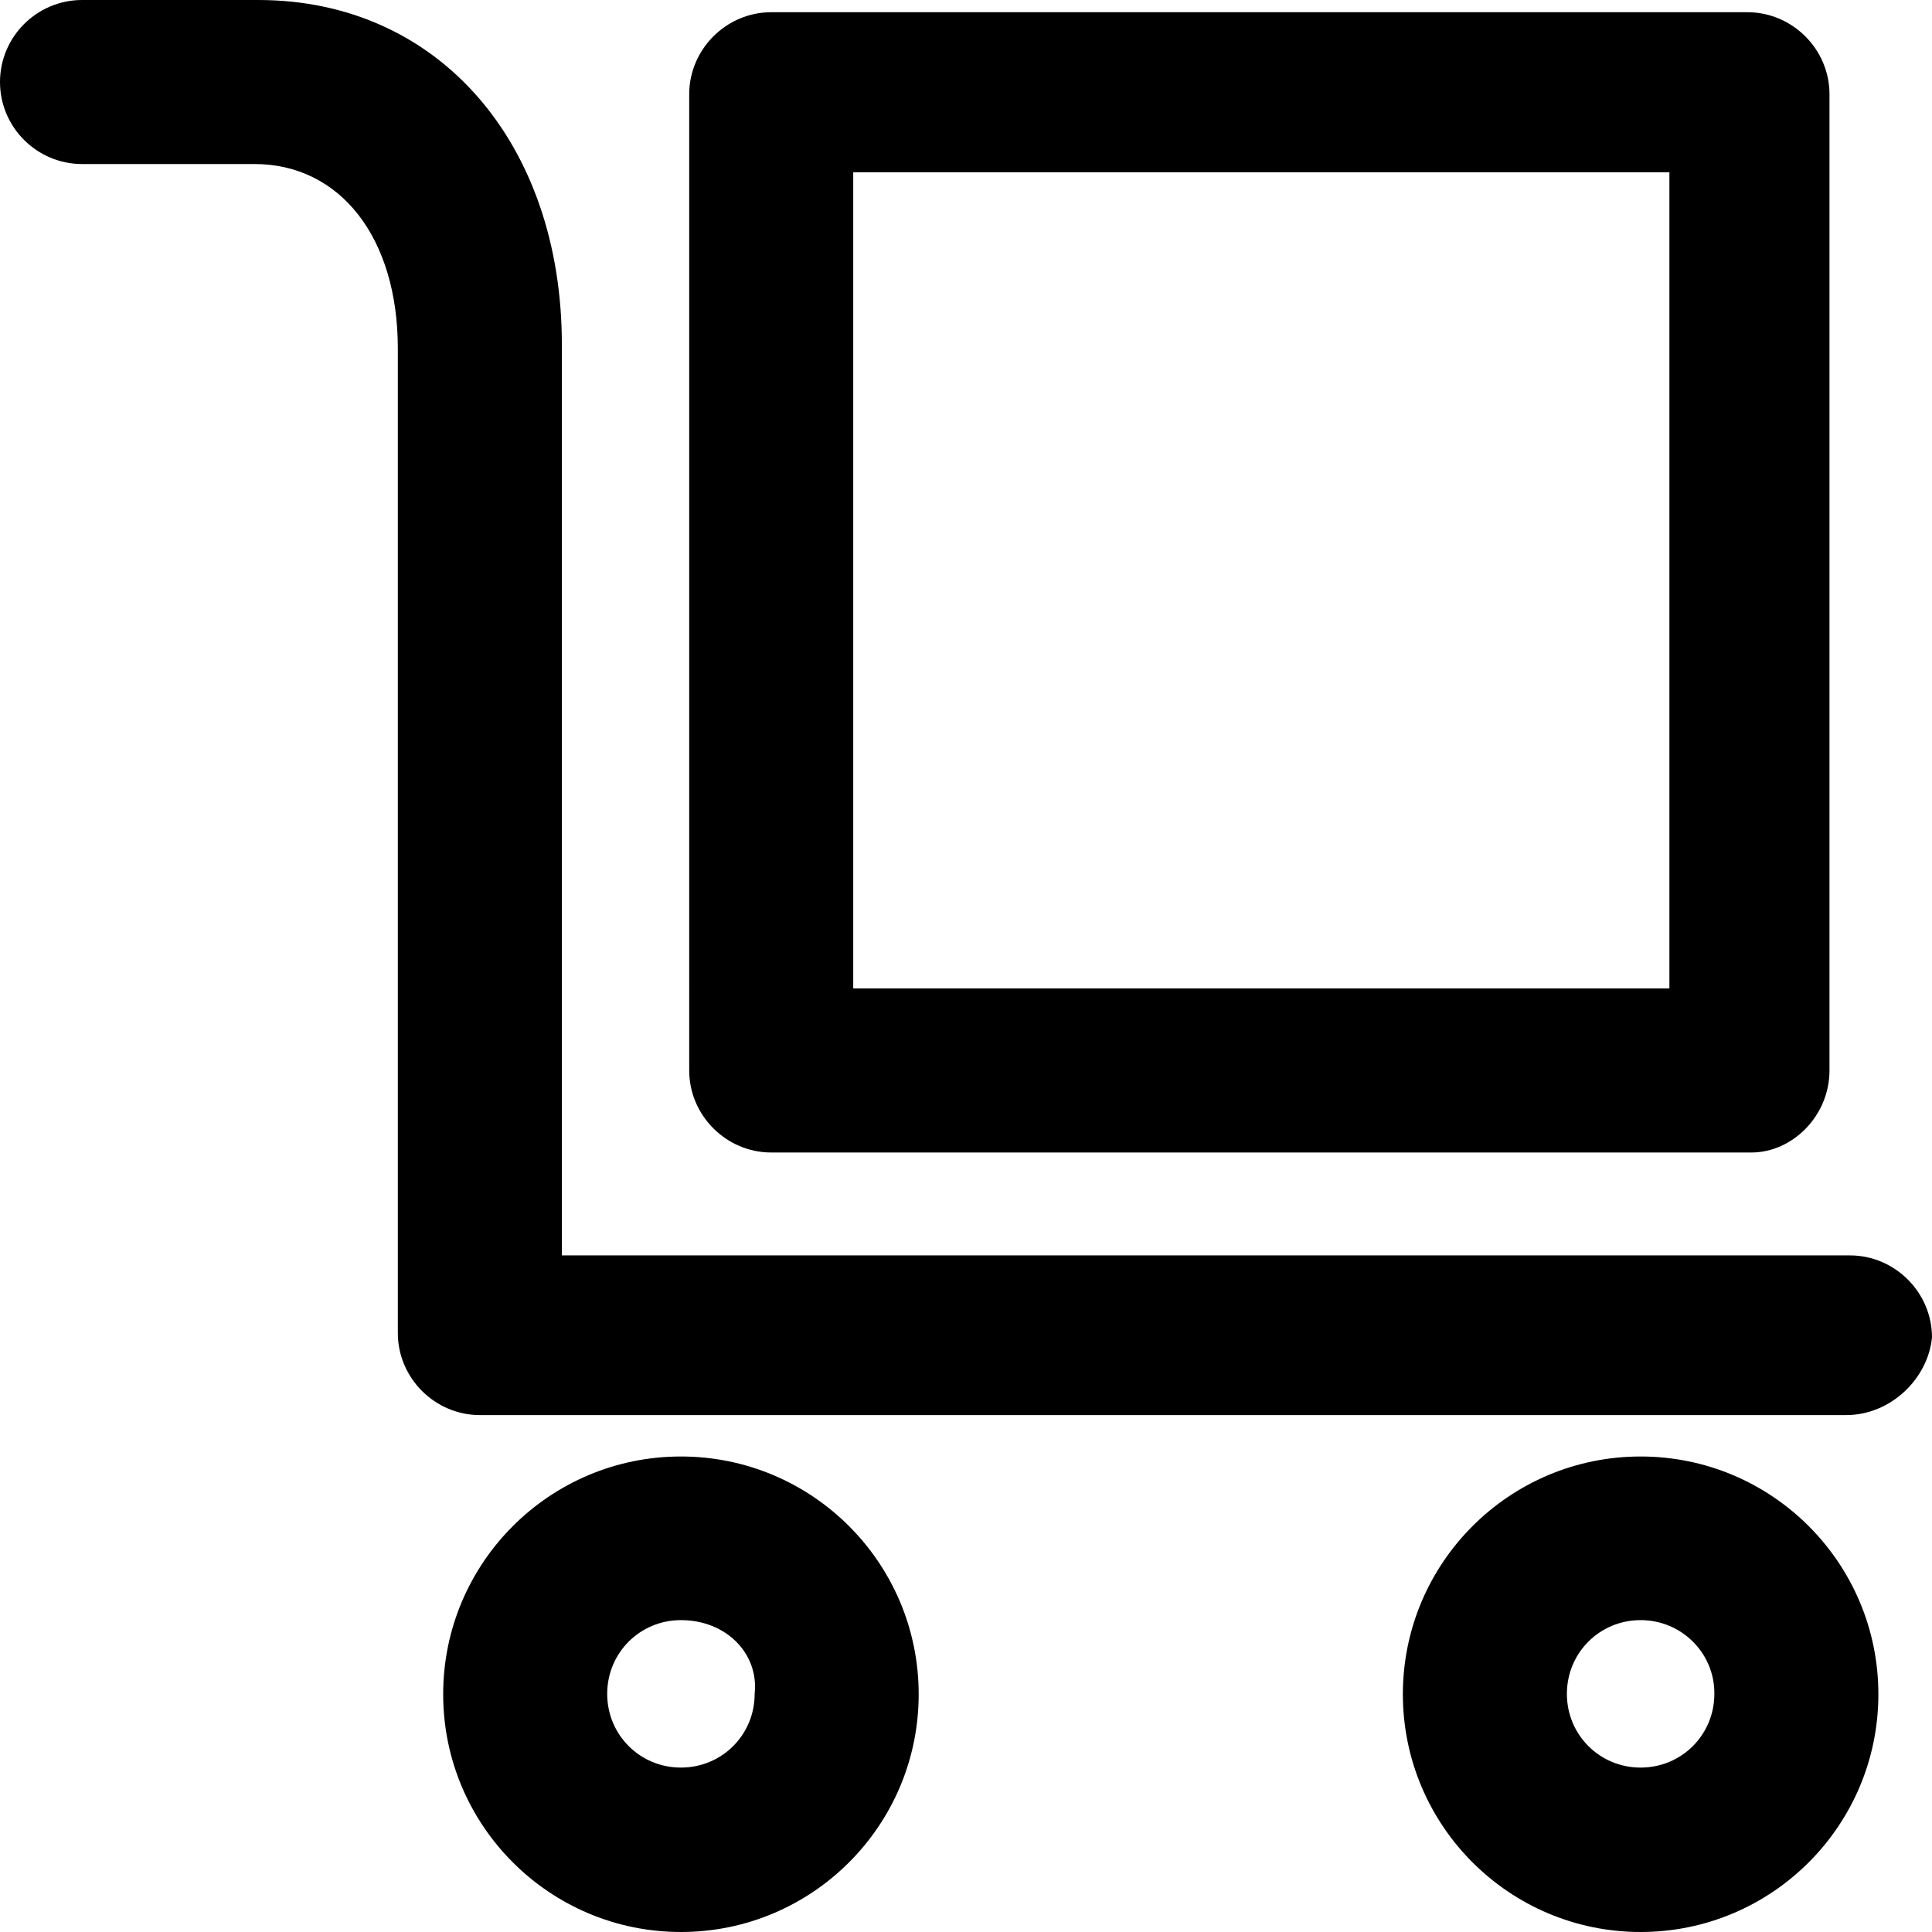 <?xml version="1.0" encoding="iso-8859-1"?>
<!-- Uploaded to: SVG Repo, www.svgrepo.com, Generator: SVG Repo Mixer Tools -->
<svg fill="#000000" height="800px" width="800px" version="1.1" id="Capa_1" xmlns="http://www.w3.org/2000/svg" xmlns:xlink="http://www.w3.org/1999/xlink" 
	 viewBox="0 0 490 490" xml:space="preserve">
<g>
	<g>
		<g>
			<g>
				<path d="M468.2,358.9H121.7c-11.4,0-20.8-9.4-20.8-20.8V88.4c0-28.1-14.6-46.8-36.4-46.8H20.8C9.4,41.6,0,32.3,0,20.8
					S9.4,0,20.8,0h44.7c45.8,0,77,36.4,77,87.4v231h326.7c11.4,0,20.8,9.4,20.8,20.8C489,349.6,479.6,358.9,468.2,358.9z"/>
			</g>
			<g>
				<g>
					<path d="M172.7,490c-33.3,0-60.3-27-60.3-60.3s27-60.3,60.3-60.3s60.3,27,60.3,60.3S206,490,172.7,490z M172.7,410.9
						c-10.4,0-18.7,8.3-18.7,18.7c0,10.4,8.3,18.7,18.7,18.7s18.7-8.3,18.7-18.7C192.5,419.3,184.1,410.9,172.7,410.9z"/>
				</g>
				<g>
					<path d="M416.1,490c-33.3,0-60.3-27-60.3-60.3s27-60.3,60.3-60.3s60.3,27,60.3,60.3S449.4,490,416.1,490z M416.1,410.9
						c-10.4,0-18.7,8.3-18.7,18.7c0,10.4,8.3,18.7,18.7,18.7c10.4,0,18.7-8.3,18.7-18.7C434.9,419.3,426.5,410.9,416.1,410.9z"/>
				</g>
			</g>
			<g>
				<path d="M444.2,292.3H195.6c-11.4,0-20.8-9.4-20.8-20.8V23.9c0-11.4,9.4-20.8,20.8-20.8h247.6c11.4,0,20.8,9.4,20.8,20.8v247.6
					C464,283,454.6,292.3,444.2,292.3z M216.4,250.7h207v-207h-207V250.7z"/>
			</g>
		</g>
	</g>
</g>
</svg>